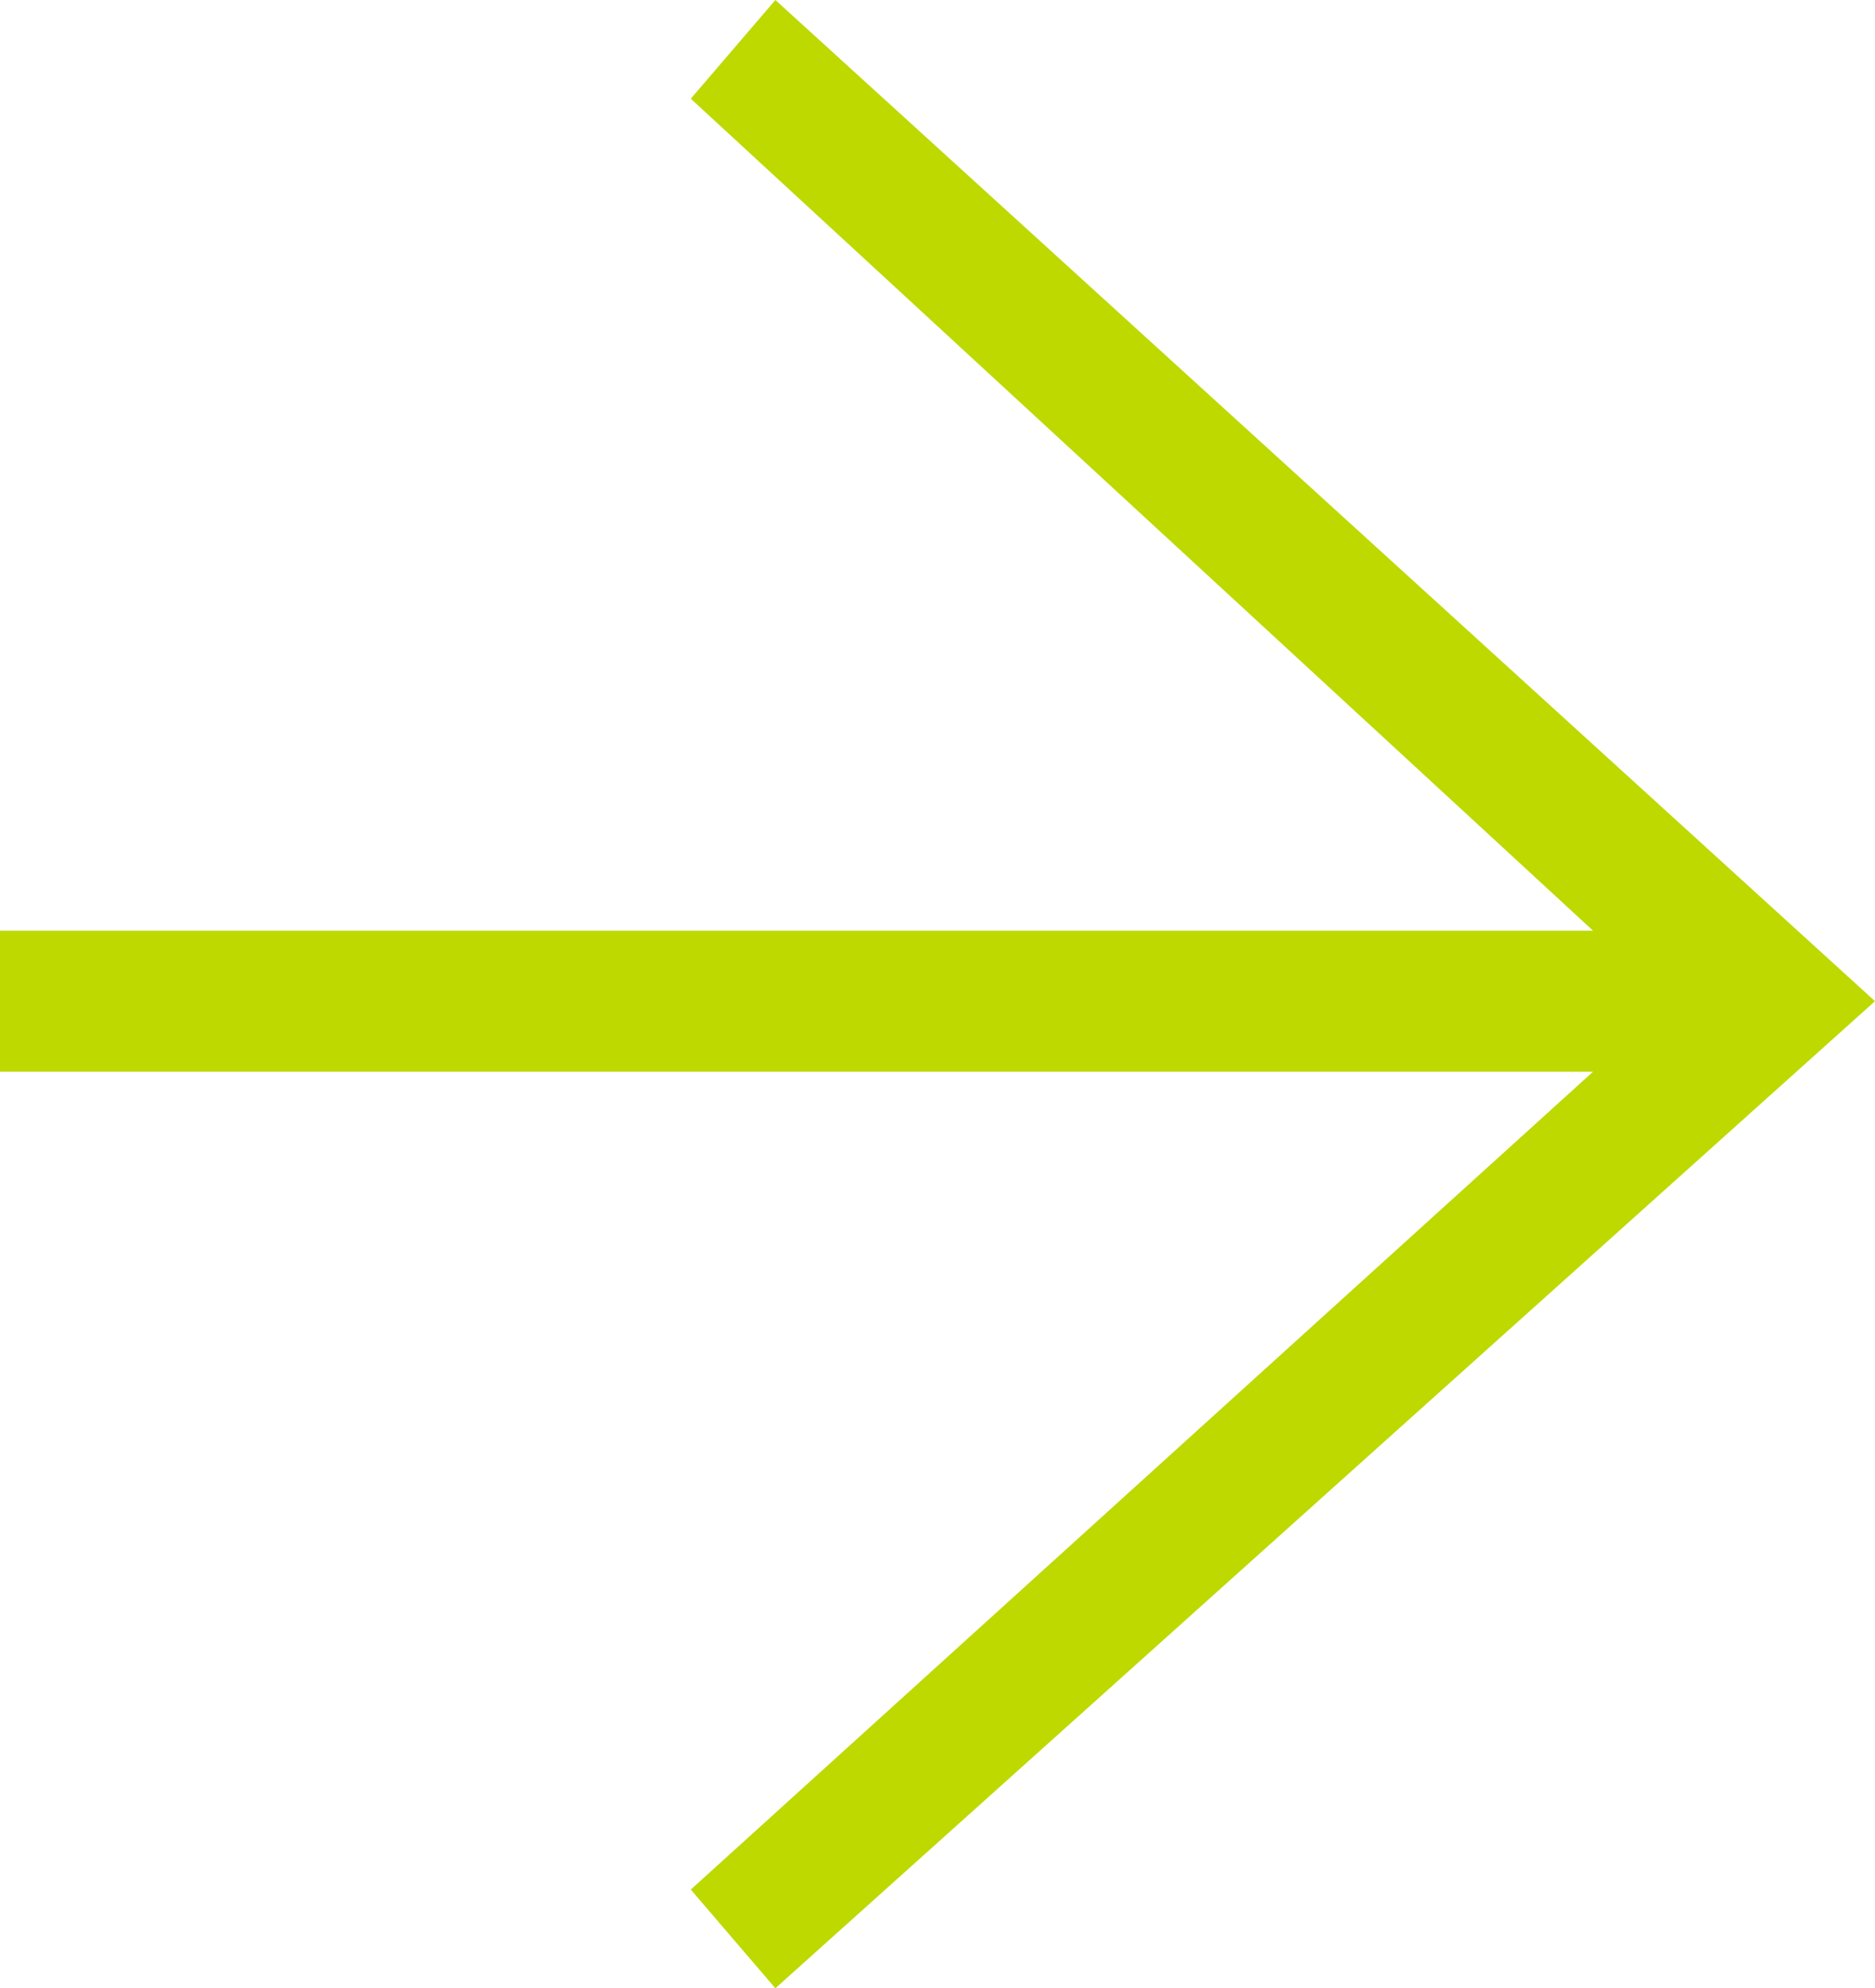 <?xml version="1.0" encoding="utf-8"?>
<!-- Generator: Adobe Illustrator 27.8.1, SVG Export Plug-In . SVG Version: 6.00 Build 0)  -->
<svg version="1.1" id="_レイヤー_2" xmlns="http://www.w3.org/2000/svg" xmlns:xlink="http://www.w3.org/1999/xlink" x="0px"
	 y="0px" viewBox="0 0 13.3 14.1" style="enable-background:new 0 0 13.3 14.1;" xml:space="preserve">
<style type="text/css">
	.st0{fill:#BDD900;}
</style>
<polygon class="st0" points="5.5,0 4.9,0.7 11.3,6.6 0,6.6 0,7.6 11.3,7.6 4.9,13.4 5.5,14.1 13.3,7.1 "/>
</svg>
